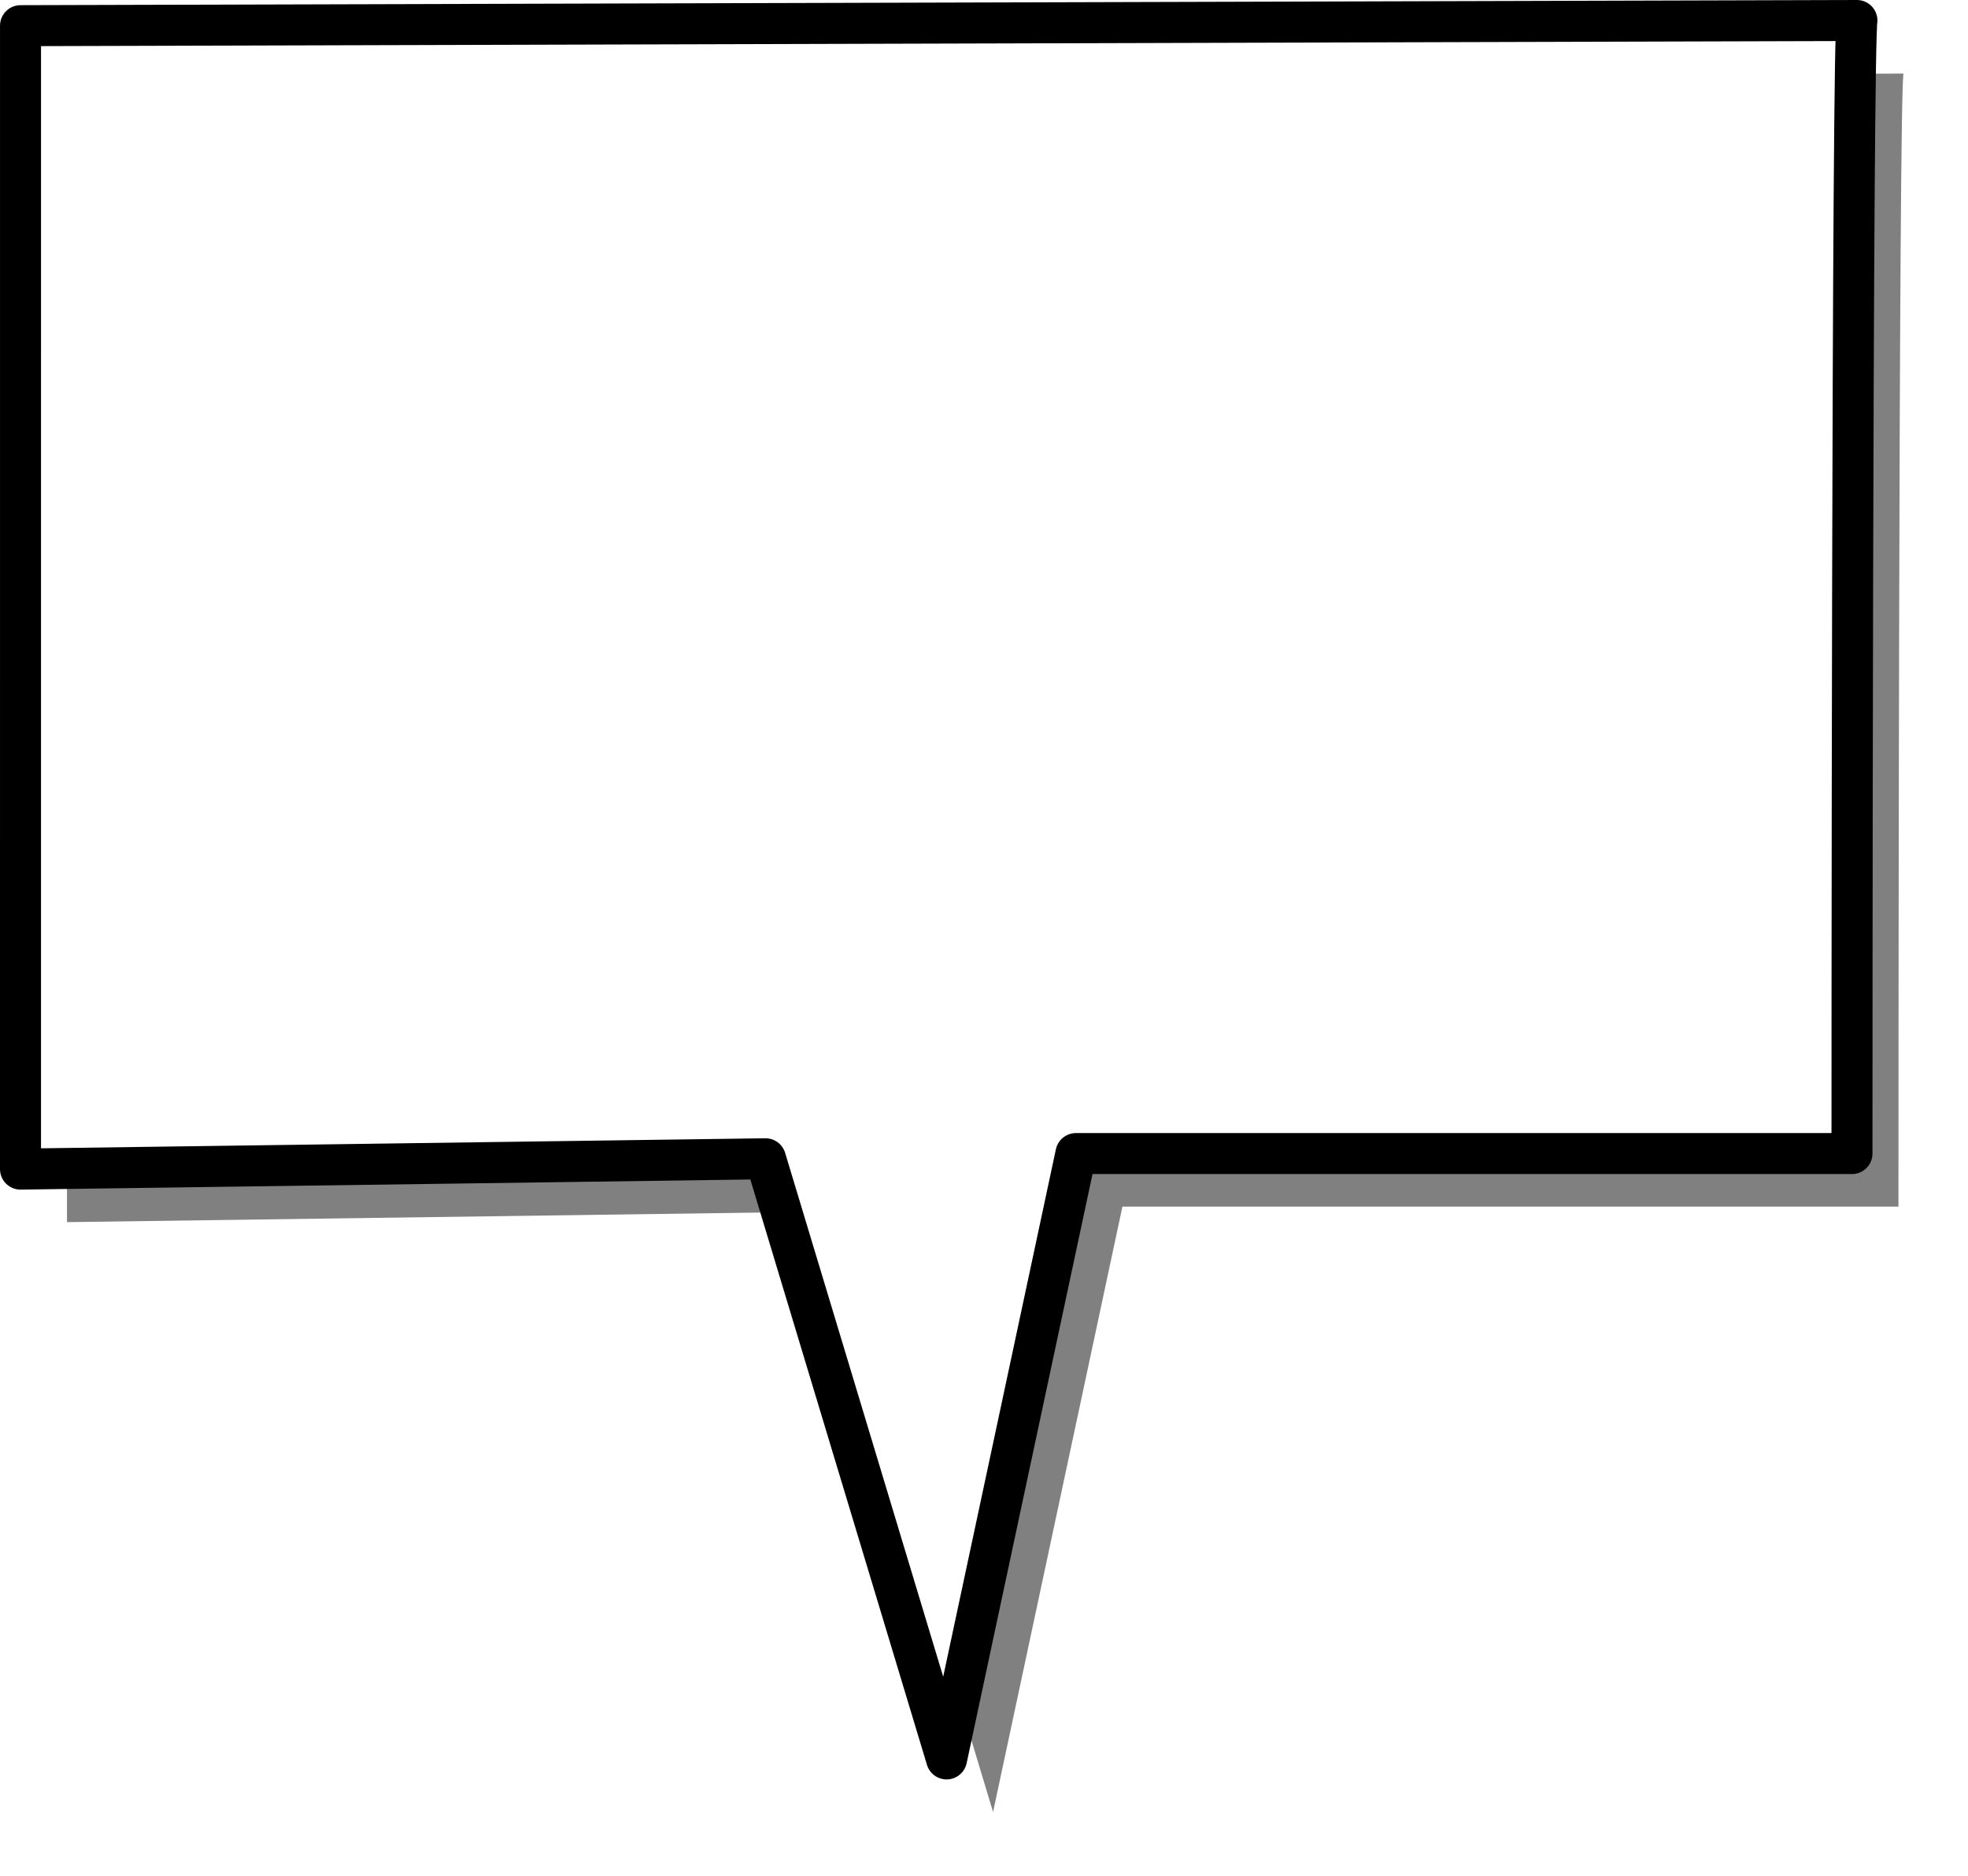 <?xml version="1.0" encoding="UTF-8" standalone="no"?>
<!-- Created with Inkscape (http://www.inkscape.org/) -->
<svg
    xmlns:inkscape="http://www.inkscape.org/namespaces/inkscape"
    xmlns:rdf="http://www.w3.org/1999/02/22-rdf-syntax-ns#"
    xmlns="http://www.w3.org/2000/svg"
    xmlns:cc="http://creativecommons.org/ns#"
    xmlns:dc="http://purl.org/dc/elements/1.1/"
    xmlns:sodipodi="http://sodipodi.sourceforge.net/DTD/sodipodi-0.dtd"
    id="svg548"
    inkscape:version="0.48.3.1 r9886"
    viewBox="0 0 480.03 457.65"
    sodipodi:version="0.32"
    version="1.1"
    inkscape:output_extension="org.inkscape.output.svg.inkscape"
    sodipodi:docname="_svgclean2.svg"
  >
  <defs
      id="defs550"
    >
    <filter
        id="filter4269"
        inkscape:collect="always"
        color-interpolation-filters="sRGB"
      >
      <feGaussianBlur
          id="feGaussianBlur4271"
          stdDeviation="6.54"
          inkscape:collect="always"
      />
    </filter
    >
  </defs
  >
  <sodipodi:namedview
      id="base"
      inkscape:window-width="674"
      inkscape:window-x="0"
      inkscape:window-y="0"
      inkscape:window-maximized="0"
      inkscape:zoom="0.7725"
      showgrid="false"
      inkscape:current-layer="svg548"
      inkscape:cx="437.31118"
      inkscape:cy="-369.1502"
      inkscape:window-height="645"
  />
  <path
      id="path695"
      inkscape:connector-curvature="0"
      sodipodi:nodetypes="cccccccc"
      style="filter:url(#filter4269);fill-rule:evenodd;stroke-width:2.5;fill:#000000;fill-opacity:.498"
      d="m16.337 19.207s449.25-1.262 447.99-1.262-1.26 276.36-1.26 276.36h-189.29l-31.55 147.65-44.17-146.39-181.72 2.52 0.002-278.88z"
  />
  <path
      id="path552"
      inkscape:connector-curvature="0"
      sodipodi:nodetypes="cccccccc"
      style="stroke-linejoin:round;fill-rule:evenodd;stroke:#000000;stroke-width:10;fill:#ffffff"
      d="m5.01 6.262s449.24-1.262 447.98-1.262-1.26 276.36-1.26 276.36h-189.29l-31.55 147.65-44.17-146.38-181.72 2.52 0.005-278.89z"
  />
</svg
>
